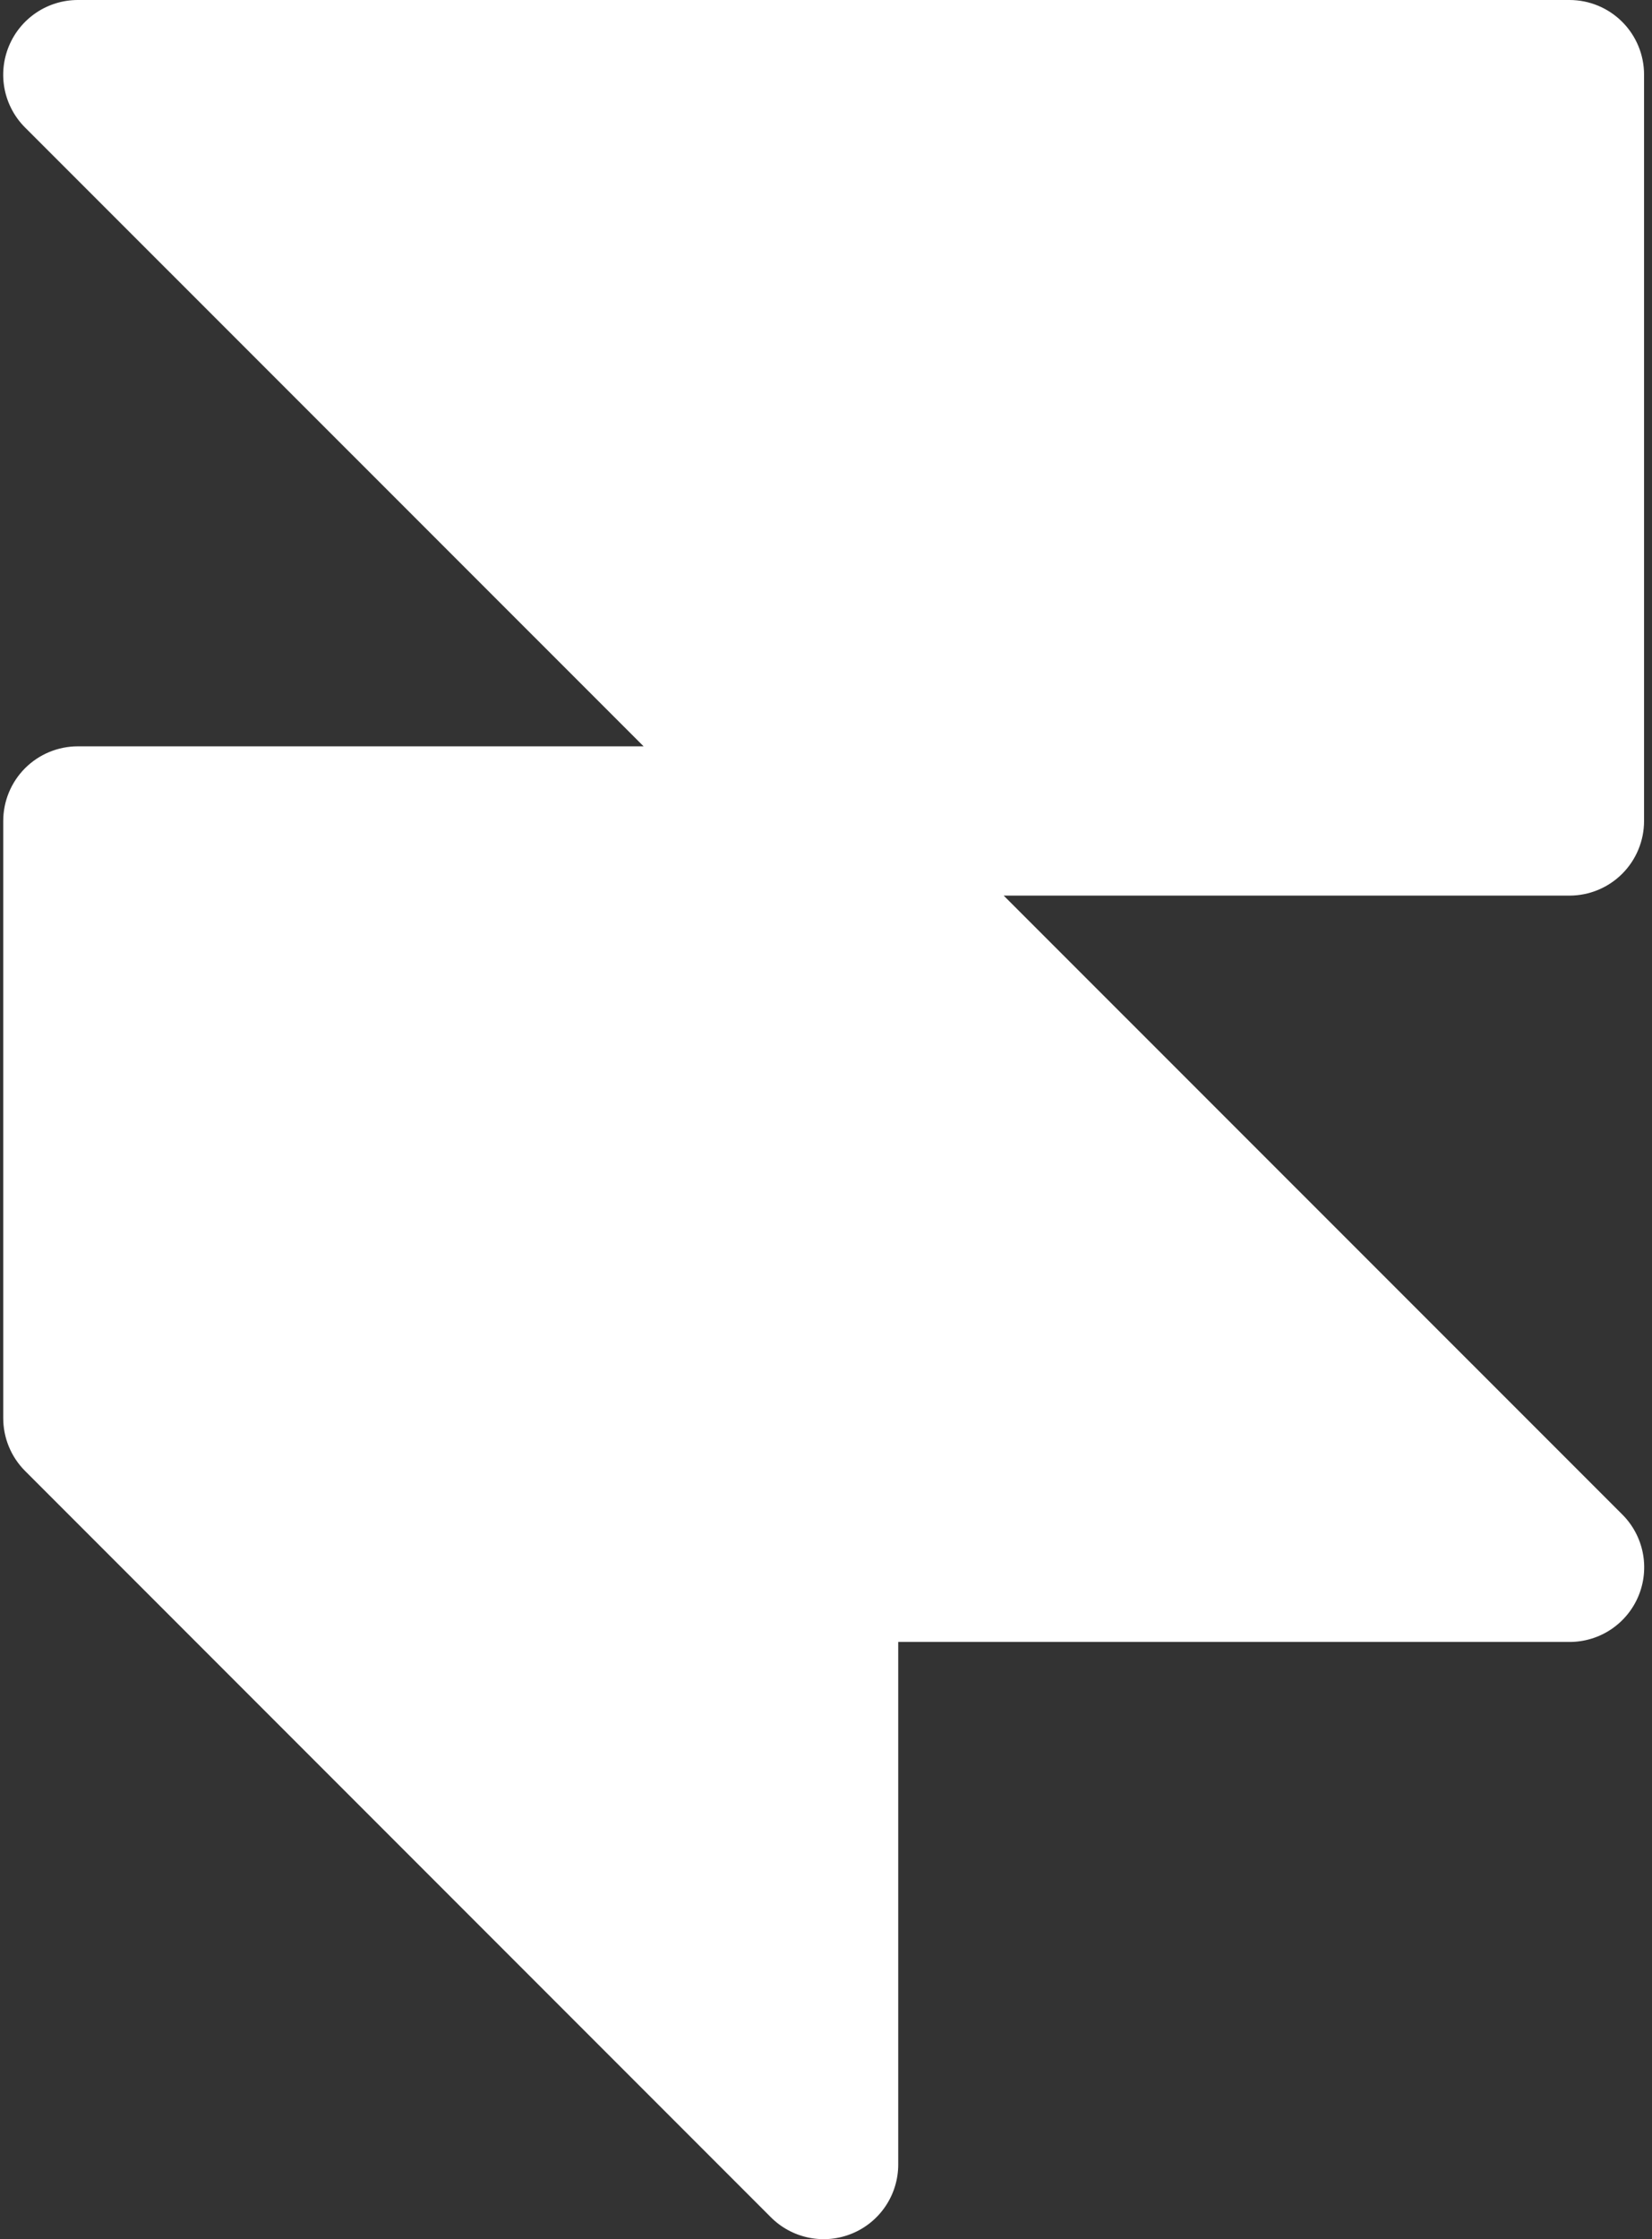 <svg width="189" height="256" viewBox="0 0 189 256" fill="none" xmlns="http://www.w3.org/2000/svg">
<rect x="0" y="0" width="189" height="256" fill="#333333" stroke="none"/>
<path d="M1.019 5.273C1.664 3.713 2.757 2.379 4.161 1.44C5.564 0.501 7.215 0 8.903 0L179.559 0C181.823 0 183.993 0.899 185.593 2.499C187.193 4.099 188.092 6.27 188.092 8.533V93.861C188.092 96.124 187.193 98.294 185.593 99.895C183.993 101.495 181.823 102.394 179.559 102.394H114.829L185.601 173.148C186.797 174.341 187.612 175.863 187.943 177.52C188.273 179.178 188.104 180.896 187.457 182.457C186.81 184.018 185.714 185.352 184.308 186.289C182.902 187.226 181.249 187.725 179.559 187.722H102.764V247.452C102.767 249.142 102.268 250.794 101.331 252.2C100.394 253.606 99.06 254.703 97.499 255.35C95.938 255.997 94.22 256.166 92.562 255.835C90.905 255.505 89.383 254.69 88.19 253.493L2.862 168.165C2.07 167.371 1.442 166.429 1.015 165.392C0.587 164.356 0.368 163.245 0.37 162.124V93.861C0.37 91.598 1.269 89.428 2.869 87.827C4.47 86.227 6.64 85.328 8.903 85.328H73.633L2.862 14.574C1.669 13.38 0.858 11.859 0.529 10.203C0.201 8.548 0.372 6.832 1.019 5.273Z" fill="white"/>
</svg>
